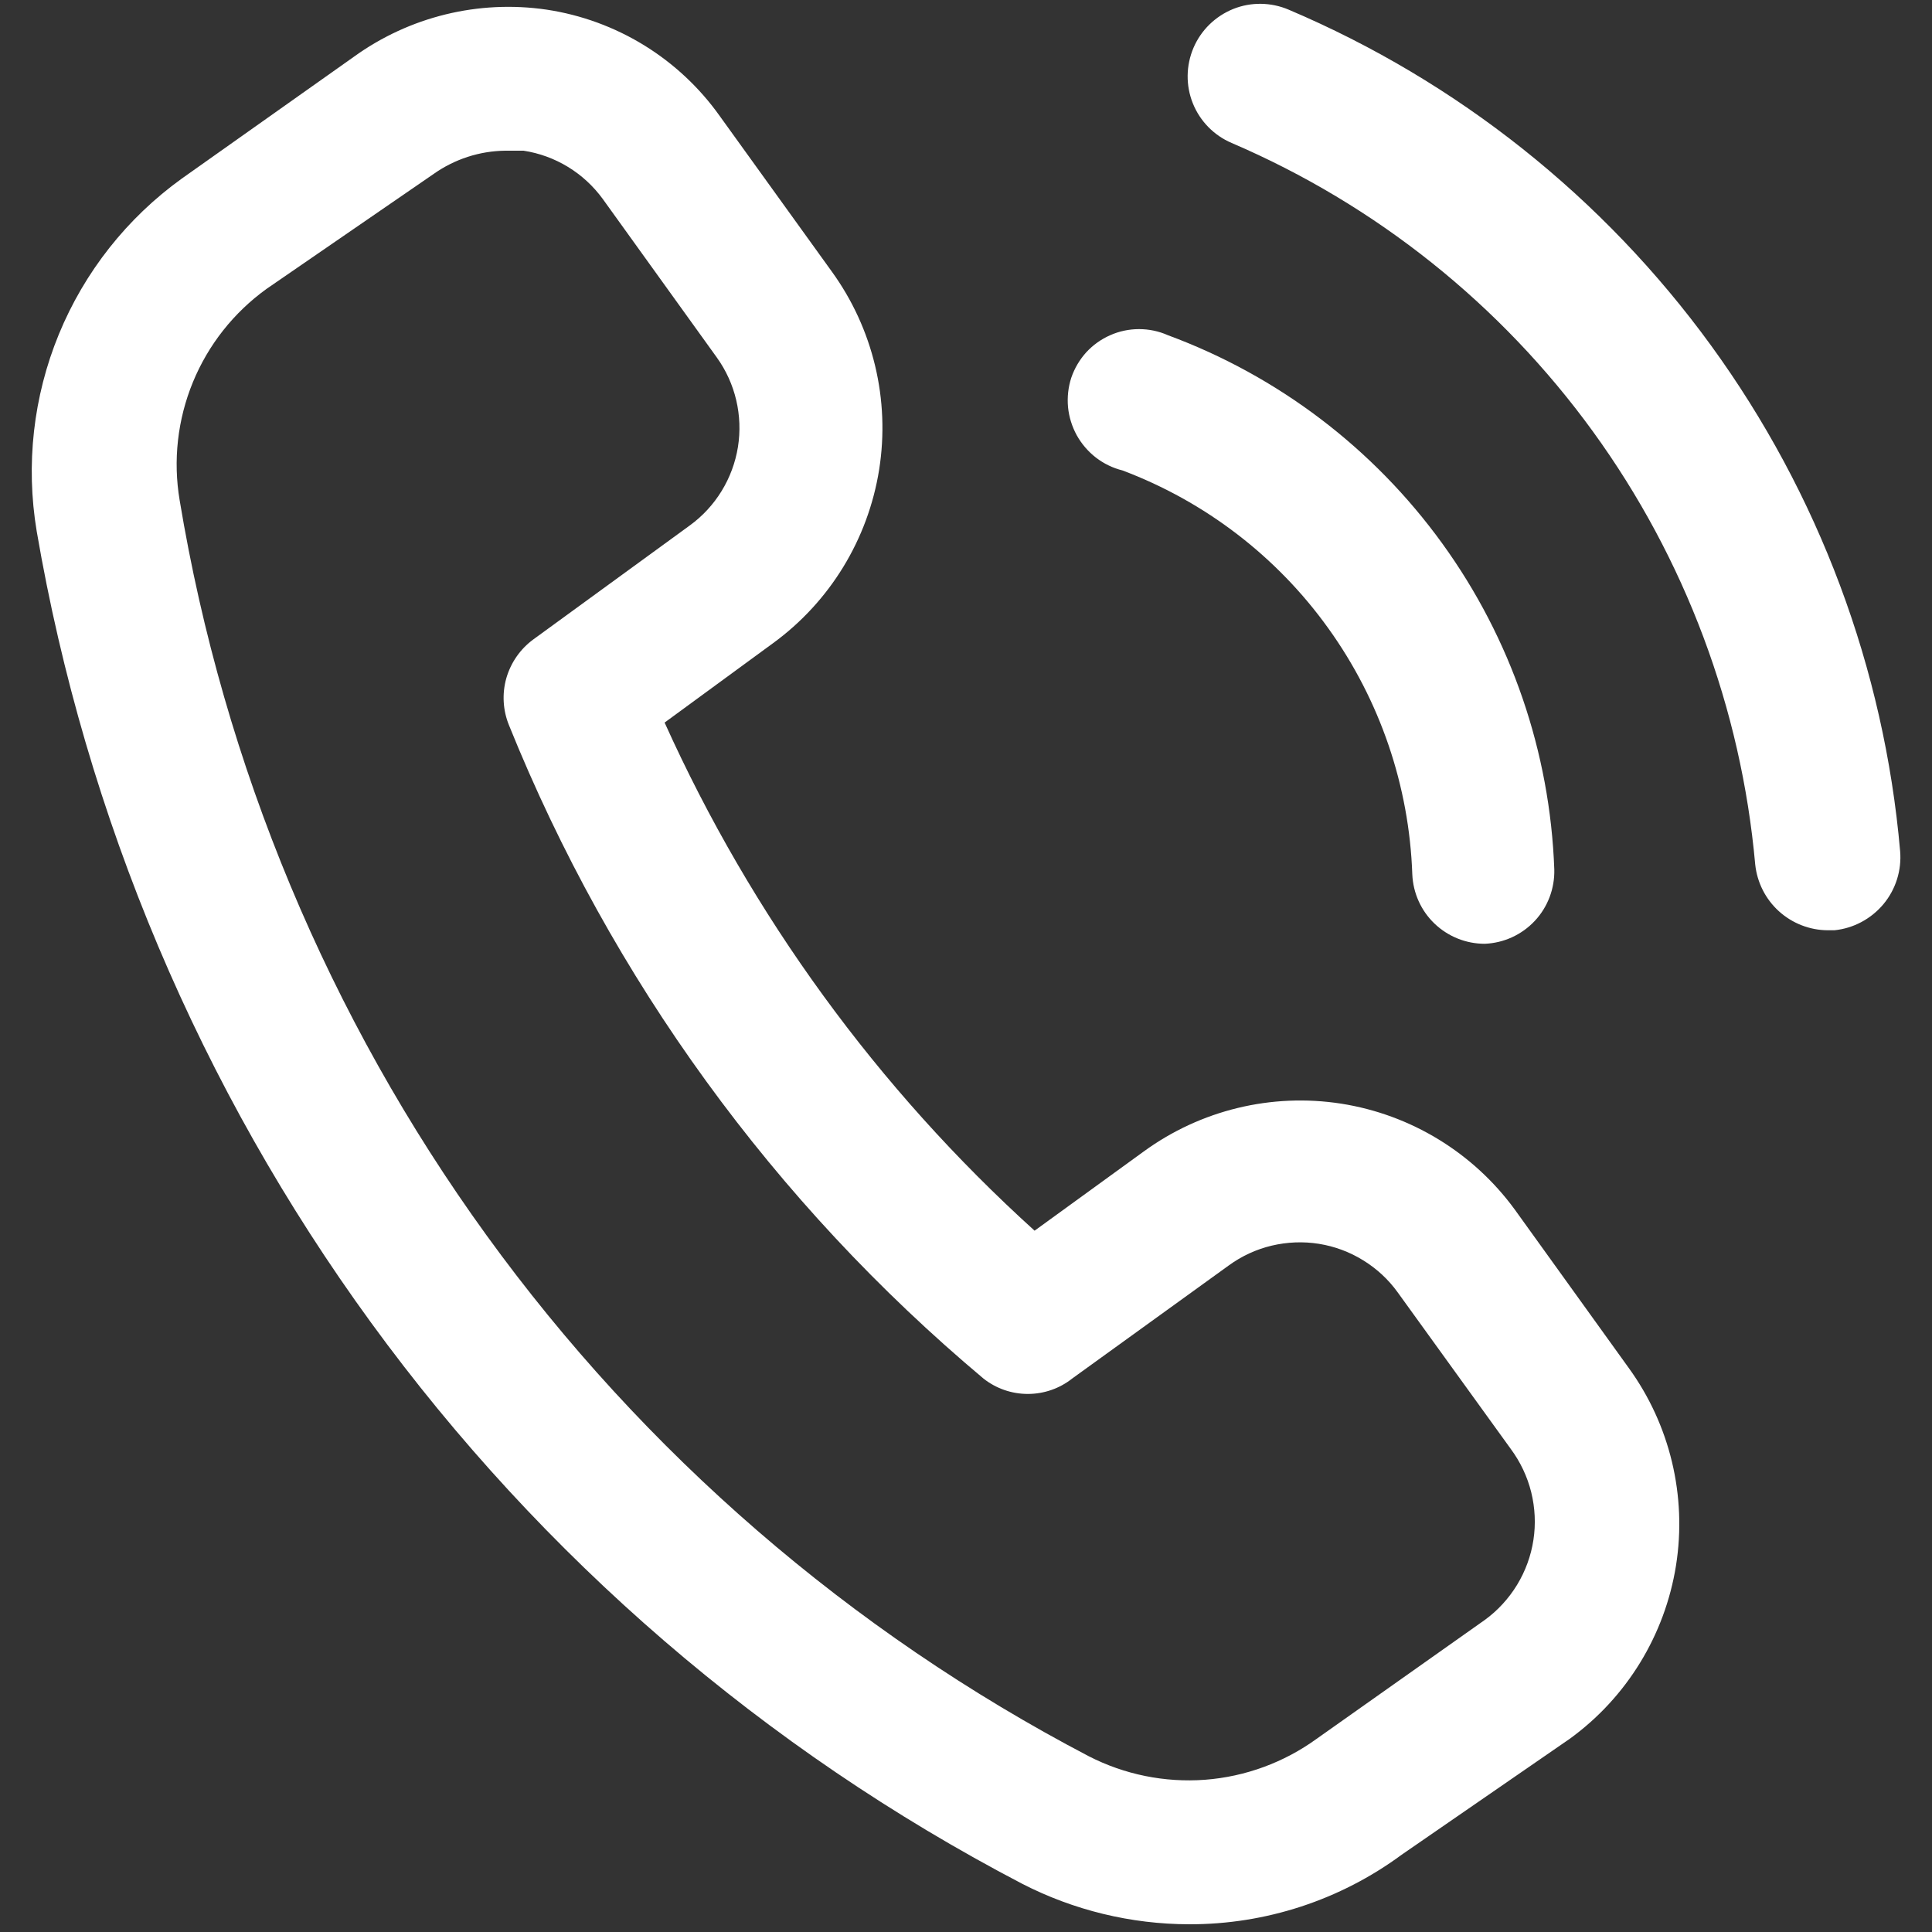 <svg width="20" height="20" viewBox="0 0 20 20" fill="none" xmlns="http://www.w3.org/2000/svg">
<rect x="0" y="0" width="20" height="20" fill="#333333" stroke="none"/>
<path d="M15.68 12.52C15.25 11.932 14.604 11.538 13.884 11.425C13.164 11.313 12.429 11.491 11.84 11.92L10.71 12.74C9.085 11.269 7.781 9.478 6.88 7.48L8 6.66C8.591 6.23 8.986 5.583 9.101 4.861C9.215 4.139 9.039 3.402 8.61 2.81L7.45 1.2C7.241 0.906 6.974 0.657 6.667 0.468C6.359 0.279 6.017 0.154 5.66 0.1C4.955 -0.004 4.237 0.172 3.66 0.59L1.88 1.85C1.314 2.258 0.874 2.816 0.609 3.461C0.344 4.106 0.265 4.812 0.38 5.5C0.888 8.461 2.073 11.265 3.842 13.693C5.611 16.122 7.917 18.109 10.58 19.5C11.115 19.775 11.708 19.919 12.31 19.92C13.101 19.922 13.873 19.67 14.51 19.2L16.25 18C16.84 17.572 17.235 16.926 17.35 16.206C17.464 15.486 17.288 14.75 16.86 14.16L15.68 12.52ZM15.37 16.77L13.63 18C13.292 18.245 12.892 18.392 12.475 18.424C12.059 18.455 11.642 18.371 11.27 18.18C8.803 16.889 6.669 15.043 5.036 12.787C3.403 10.531 2.316 7.927 1.86 5.18C1.79 4.767 1.838 4.343 1.997 3.956C2.156 3.569 2.42 3.235 2.76 2.99L4.49 1.8C4.707 1.647 4.965 1.563 5.23 1.56H5.42C5.583 1.585 5.739 1.642 5.88 1.728C6.021 1.814 6.143 1.927 6.24 2.06L7.42 3.7C7.613 3.968 7.691 4.302 7.639 4.628C7.586 4.954 7.407 5.246 7.14 5.44L5.52 6.62C5.385 6.719 5.287 6.861 5.241 7.022C5.196 7.183 5.206 7.355 5.27 7.51C6.328 10.131 8.014 12.453 10.18 14.27C10.311 14.374 10.473 14.43 10.64 14.43C10.807 14.43 10.969 14.374 11.1 14.27L12.72 13.1C12.853 13.003 13.004 12.933 13.164 12.895C13.324 12.857 13.491 12.85 13.653 12.876C13.816 12.902 13.972 12.96 14.112 13.047C14.252 13.133 14.374 13.246 14.47 13.38L15.64 15C15.739 15.134 15.811 15.286 15.851 15.447C15.891 15.609 15.899 15.777 15.874 15.941C15.849 16.106 15.791 16.264 15.705 16.406C15.618 16.548 15.505 16.672 15.37 16.77ZM11.09 3.91C11.123 3.813 11.176 3.723 11.245 3.647C11.314 3.572 11.399 3.511 11.493 3.47C11.587 3.428 11.689 3.407 11.791 3.407C11.894 3.407 11.996 3.428 12.09 3.47C13.23 3.891 14.219 4.642 14.931 5.627C15.643 6.611 16.046 7.786 16.09 9C16.095 9.197 16.023 9.389 15.888 9.533C15.753 9.677 15.567 9.762 15.37 9.77C15.176 9.77 14.99 9.695 14.85 9.561C14.71 9.427 14.628 9.244 14.62 9.05C14.588 8.135 14.286 7.25 13.752 6.506C13.219 5.762 12.477 5.193 11.62 4.87C11.52 4.845 11.427 4.8 11.345 4.737C11.264 4.674 11.196 4.595 11.146 4.505C11.097 4.415 11.066 4.316 11.056 4.213C11.047 4.111 11.058 4.008 11.09 3.91ZM19.67 8.81C19.687 9.009 19.625 9.206 19.498 9.359C19.37 9.512 19.188 9.61 18.99 9.63H18.92C18.733 9.629 18.553 9.558 18.415 9.433C18.277 9.308 18.19 9.136 18.17 8.95C18.025 7.332 17.445 5.783 16.49 4.467C15.536 3.152 14.243 2.12 12.75 1.48C12.567 1.402 12.422 1.254 12.348 1.069C12.274 0.885 12.277 0.678 12.355 0.495C12.433 0.312 12.581 0.168 12.766 0.093C12.95 0.019 13.157 0.022 13.34 0.1C15.086 0.841 16.598 2.043 17.713 3.577C18.828 5.111 19.505 6.92 19.67 8.81Z" fill="white"/>
</svg>
